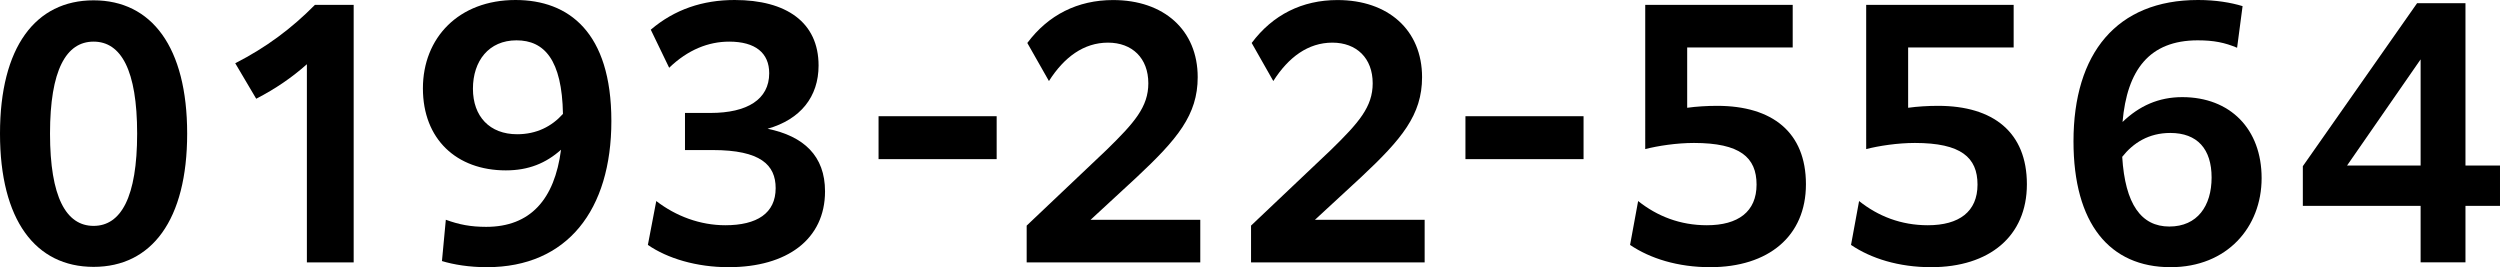 <?xml version="1.0" encoding="UTF-8"?><svg id="_レイヤー_2" xmlns="http://www.w3.org/2000/svg" viewBox="0 0 542.31 57.97"><g id="_テキスト"><path d="m0,28.98C0,10.22,7.7.07,20.3.07s20.3,10.15,20.3,28.91-7.7,28.91-20.3,28.91S0,47.74,0,28.98Zm29.75,0c0-13.79-3.5-19.95-9.45-19.95s-9.45,6.16-9.45,19.95,3.5,20.02,9.45,20.02,9.45-6.23,9.45-20.02Z"/><path d="m66.57,13.93c-3.22,2.87-6.79,5.32-10.99,7.49l-4.55-7.7c6.72-3.43,12.25-7.56,17.29-12.67h8.4v55.87h-10.15V13.93Z"/><path d="m96.71,47.67c2.87,1.05,5.39,1.54,8.75,1.54,9.59,0,14.84-5.95,16.24-16.73-3.29,2.94-7.07,4.48-11.97,4.48-10.71,0-17.99-6.79-17.99-17.78S99.51,0,111.83,0c11.55,0,20.79,7,20.79,26.25s-9.52,31.71-27.02,31.71c-3.78,0-7.21-.56-9.73-1.33l.84-8.96Zm15.47-18.55c4.2,0,7.49-1.68,9.94-4.41-.21-11.76-4.06-15.96-10.08-15.96s-9.45,4.48-9.45,10.5,3.64,9.87,9.59,9.87Z"/><path d="m142.36,43.61c4.27,3.29,9.52,5.25,14.98,5.25,6.86,0,10.92-2.59,10.92-8.05,0-5.04-3.29-8.26-13.65-8.26h-6.02v-8.05h5.53c7.98,0,12.74-2.94,12.74-8.61,0-4.41-3.01-6.86-8.68-6.86-4.48,0-8.96,1.75-13.02,5.67l-3.99-8.26c5.18-4.41,11.27-6.44,18.2-6.44,11.2,0,18.2,4.83,18.2,14.21,0,6.79-3.92,11.69-11.06,13.72,7.84,1.61,12.46,5.88,12.46,13.58,0,10.36-8.19,16.45-20.93,16.45-6.93,0-13.23-1.89-17.5-4.83l1.82-9.52Z"/><path d="m190.58,25.21h25.62v9.31h-25.62v-9.31Z"/><path d="m222.71,48.94l17.36-16.45c6.02-5.88,9.03-9.31,9.03-14.42,0-5.46-3.5-8.82-8.75-8.82s-9.52,3.15-12.81,8.33l-4.69-8.26c4.55-6.09,10.92-9.31,18.62-9.31,10.99,0,18.34,6.51,18.34,16.73,0,8.19-4.41,13.44-13.23,21.7l-10.01,9.24h23.8v9.24h-37.66v-7.98Z"/><path d="m271.38,48.94l17.36-16.45c6.02-5.88,9.03-9.31,9.03-14.42,0-5.46-3.5-8.82-8.75-8.82s-9.52,3.15-12.81,8.33l-4.69-8.26c4.55-6.09,10.92-9.31,18.62-9.31,10.99,0,18.34,6.51,18.34,16.73,0,8.19-4.41,13.44-13.23,21.7l-10.01,9.24h23.8v9.24h-37.66v-7.98Z"/><path d="m317.89,25.21h25.62v9.31h-25.62v-9.31Z"/><path d="m355.35,43.61c4.13,3.29,9.1,5.25,14.91,5.25,6.79,0,10.78-2.94,10.78-8.82s-3.57-9.03-13.58-9.03c-3.78,0-7.84.63-10.57,1.33V1.05h31.99v9.24h-22.89v13.09c1.96-.28,4.34-.42,6.51-.42,11.97,0,19.25,5.74,19.25,17.01s-8.12,17.99-20.79,17.99c-7,0-13.02-1.89-17.36-4.83l1.75-9.52Z"/><path d="m403.28,43.61c4.13,3.29,9.1,5.25,14.91,5.25,6.79,0,10.78-2.94,10.78-8.82s-3.57-9.03-13.58-9.03c-3.78,0-7.84.63-10.57,1.33V1.05h31.99v9.24h-22.89v13.09c1.96-.28,4.34-.42,6.51-.42,11.97,0,19.25,5.74,19.25,17.01s-8.12,17.99-20.79,17.99c-7,0-13.02-1.89-17.36-4.83l1.75-9.52Z"/><path d="m476.74,8.75c-10.5,0-15.33,6.44-16.31,17.71,3.64-3.5,7.84-5.39,12.95-5.39,10.43,0,17.22,6.93,17.22,17.57s-7.49,19.32-19.74,19.32c-13.23,0-21.07-9.45-21.07-27.3,0-19.11,9.38-30.66,27.02-30.66,3.85,0,7.14.56,9.66,1.33l-1.19,9.03c-2.66-1.12-5.04-1.61-8.54-1.61Zm-16.38,25.27c.63,10.29,4.13,15.12,10.22,15.12s9.17-4.48,9.17-10.64-3.08-9.66-8.96-9.66c-4.69,0-8.05,2.17-10.43,5.18Z"/><path d="m525.09,44.66h-25.55v-8.61L524.32.7h10.5v35.21h7.49v8.75h-7.49v12.25h-9.73v-12.25Zm0-8.75V12.88l-15.96,23.03h15.96Z"/></g></svg>